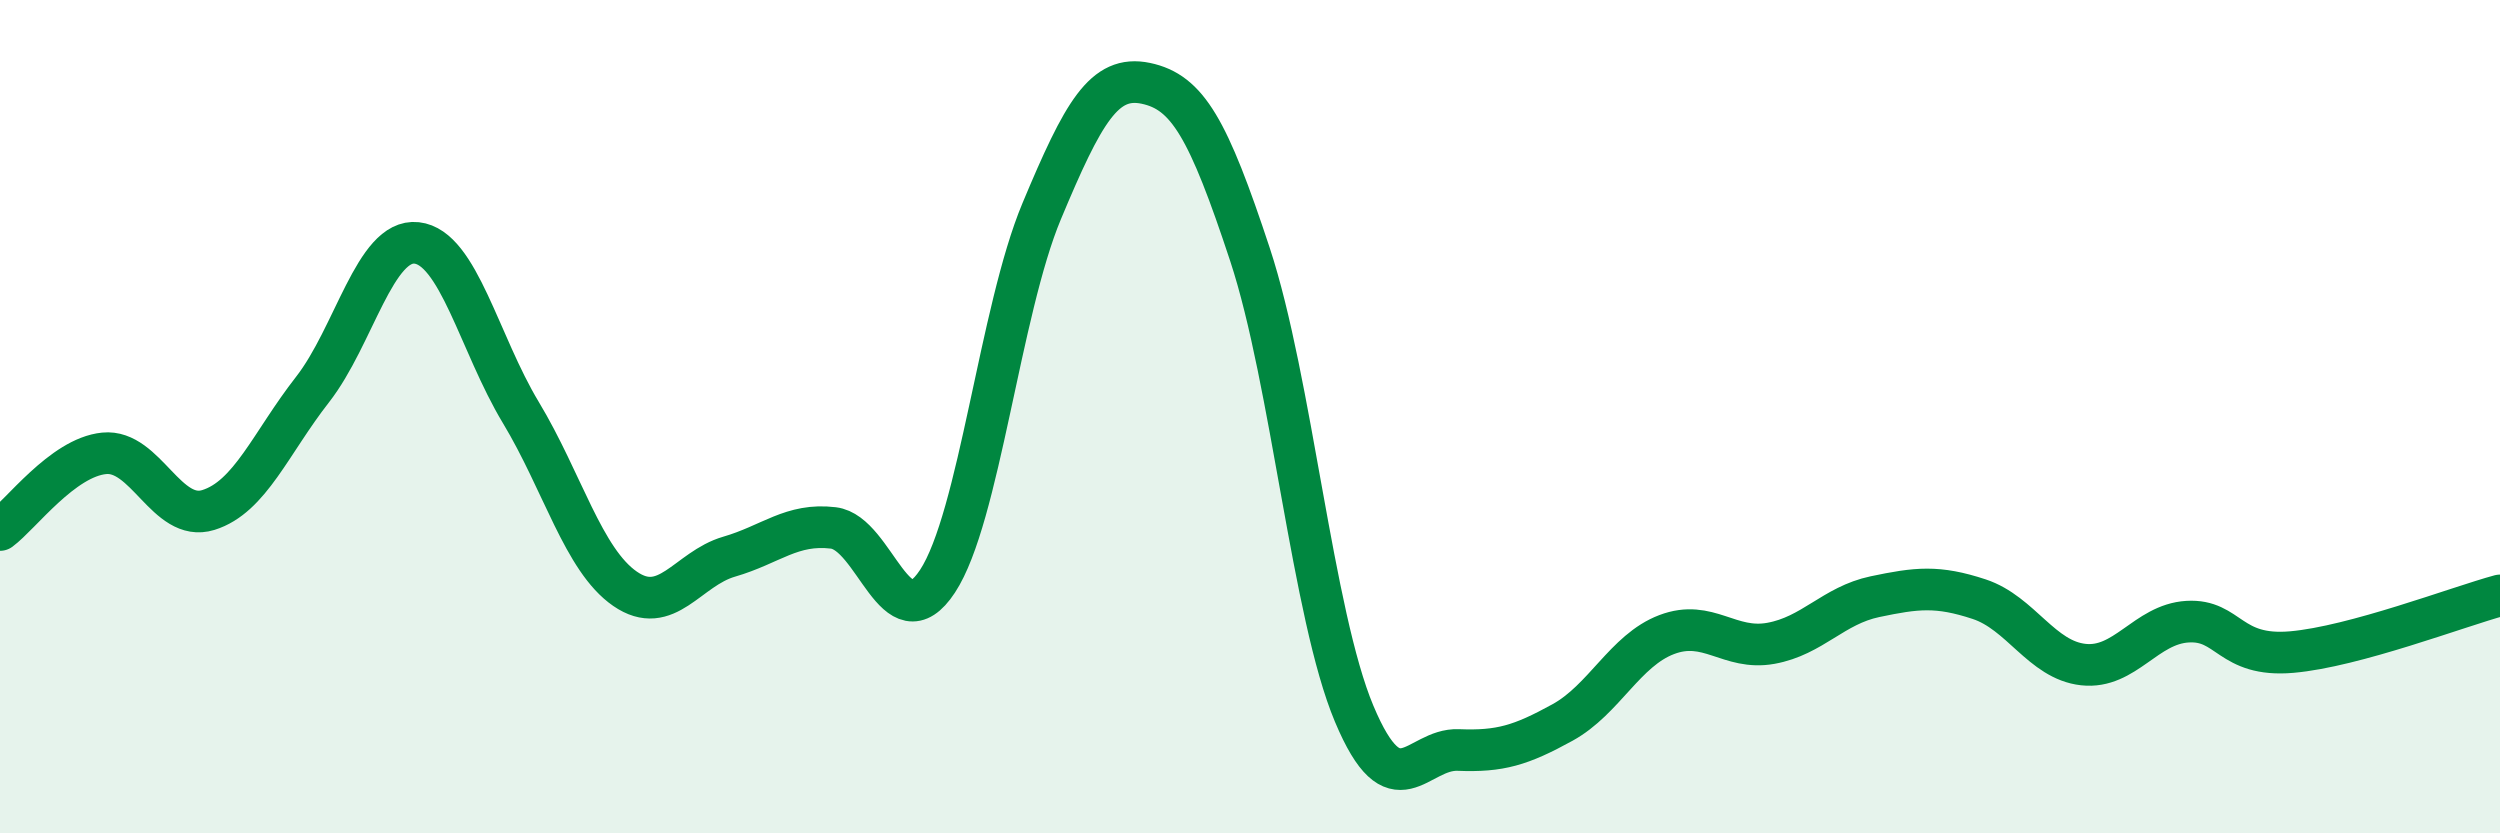 
    <svg width="60" height="20" viewBox="0 0 60 20" xmlns="http://www.w3.org/2000/svg">
      <path
        d="M 0,12.72 C 0.5,12.35 1.5,10.98 2.5,10.88 C 3.5,10.78 4,12.55 5,12.24 C 6,11.93 6.5,10.63 7.5,9.35 C 8.5,8.07 9,5.72 10,5.83 C 11,5.94 11.5,8.24 12.5,9.9 C 13.5,11.56 14,13.44 15,14.13 C 16,14.82 16.5,13.65 17.5,13.36 C 18.5,13.07 19,12.55 20,12.67 C 21,12.79 21.5,15.47 22.5,13.95 C 23.5,12.43 24,7.46 25,5.07 C 26,2.68 26.5,1.79 27.5,2 C 28.5,2.21 29,3.08 30,6.11 C 31,9.14 31.5,14.75 32.5,17.13 C 33.5,19.51 34,17.96 35,18 C 36,18.04 36.5,17.89 37.5,17.34 C 38.5,16.79 39,15.61 40,15.23 C 41,14.85 41.5,15.62 42.5,15.44 C 43.5,15.26 44,14.53 45,14.32 C 46,14.11 46.5,14.05 47.5,14.38 C 48.5,14.71 49,15.84 50,15.95 C 51,16.06 51.5,14.98 52.5,14.92 C 53.5,14.86 53.5,15.78 55,15.65 C 56.5,15.52 59,14.56 60,14.29L60 20L0 20Z"
        fill="#008740"
        opacity="0.1"
        stroke-linecap="round"
        stroke-linejoin="round"
      />
      <path
        d="M 0,12.72 C 0.5,12.35 1.5,10.98 2.5,10.88 C 3.5,10.78 4,12.55 5,12.24 C 6,11.93 6.5,10.63 7.5,9.35 C 8.5,8.07 9,5.72 10,5.83 C 11,5.94 11.5,8.24 12.5,9.9 C 13.5,11.56 14,13.44 15,14.13 C 16,14.82 16.5,13.65 17.5,13.36 C 18.5,13.07 19,12.55 20,12.67 C 21,12.79 21.5,15.47 22.5,13.95 C 23.5,12.43 24,7.46 25,5.07 C 26,2.68 26.5,1.79 27.5,2 C 28.5,2.21 29,3.08 30,6.11 C 31,9.14 31.5,14.75 32.5,17.13 C 33.5,19.51 34,17.96 35,18 C 36,18.04 36.5,17.89 37.5,17.34 C 38.5,16.79 39,15.61 40,15.23 C 41,14.85 41.5,15.62 42.5,15.44 C 43.5,15.26 44,14.53 45,14.32 C 46,14.11 46.5,14.05 47.5,14.38 C 48.5,14.71 49,15.84 50,15.95 C 51,16.06 51.5,14.98 52.5,14.92 C 53.5,14.86 53.5,15.78 55,15.65 C 56.5,15.52 59,14.56 60,14.29"
        stroke="#008740"
        stroke-width="1"
        fill="none"
        stroke-linecap="round"
        stroke-linejoin="round"
      />
    </svg>
  